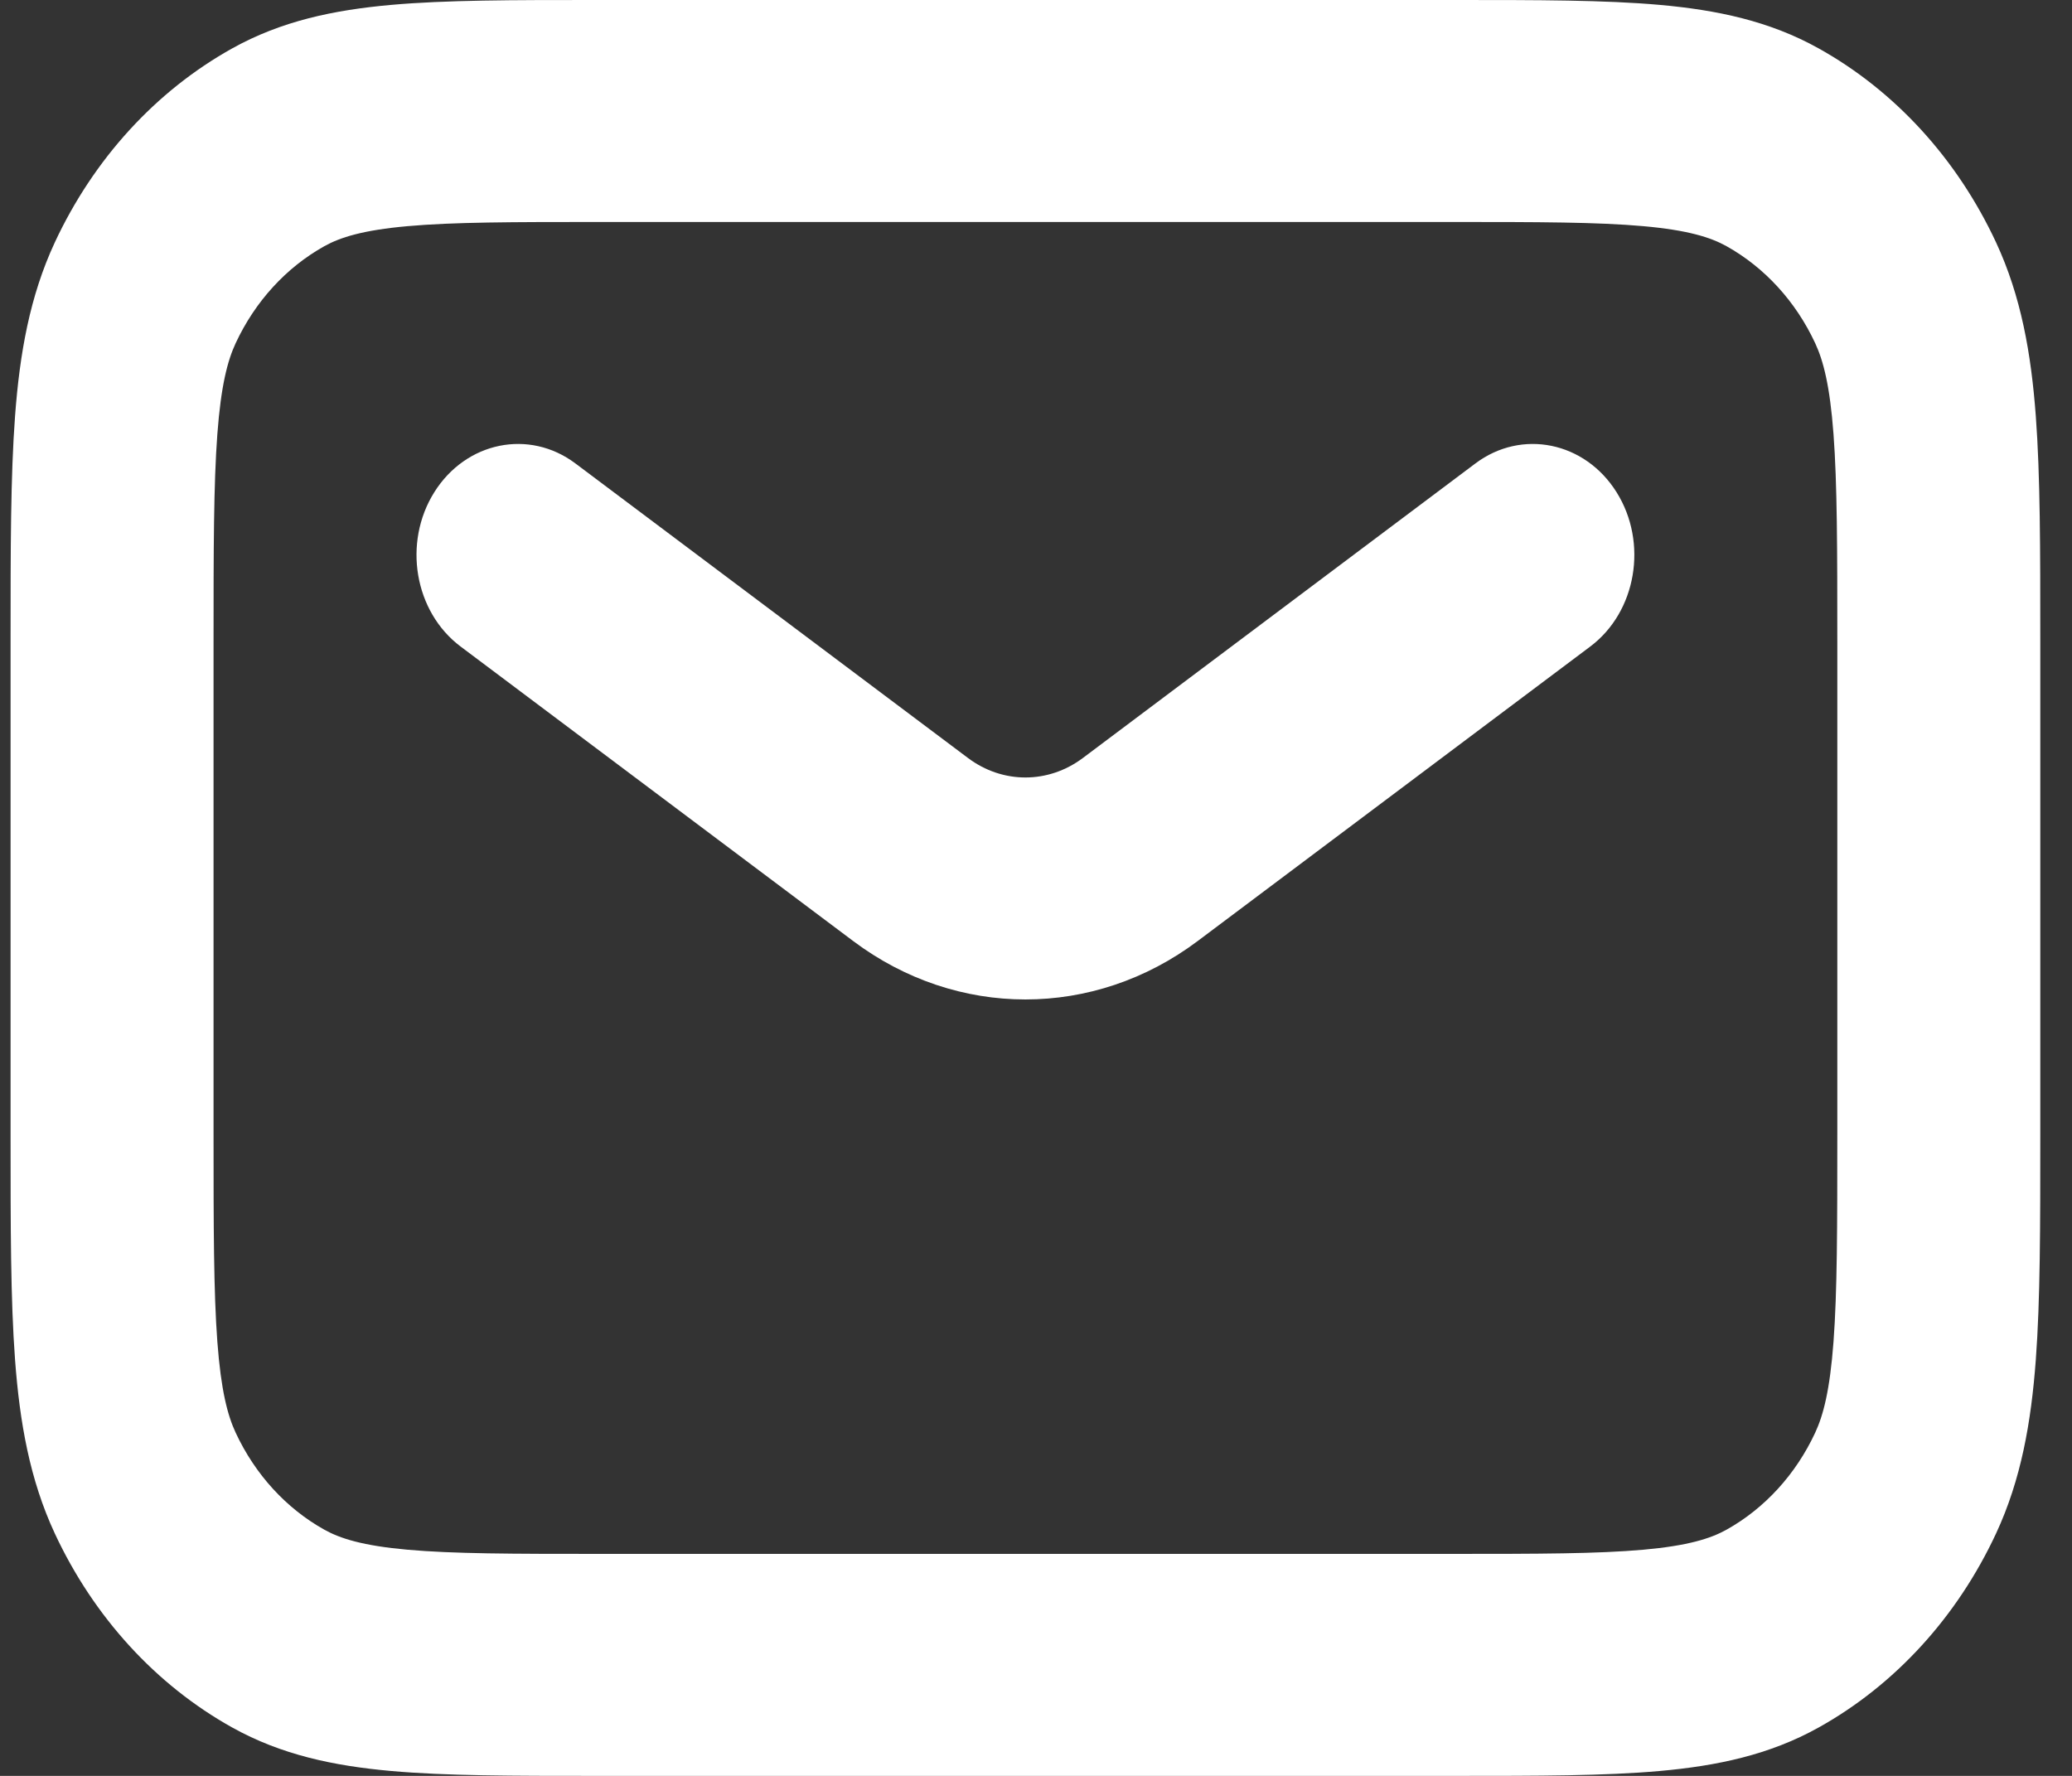 <svg width="49" height="42" viewBox="0 0 49 42" fill="none" xmlns="http://www.w3.org/2000/svg">
<rect x="0" y="0" width="49" height="42" fill="#333333" stroke="none"/>
<path fill-rule="evenodd" clip-rule="evenodd" d="M14.071 1.13214e-06H34.429C36.361 -3.23508e-05 37.956 -5.98859e-05 39.254 0.116C40.603 0.237 41.843 0.495 43.008 1.144C44.815 2.151 46.283 3.757 47.204 5.733C47.797 7.007 48.034 8.363 48.144 9.839C48.25 11.26 48.25 13.004 48.25 15.117V26.884C48.25 28.997 48.25 30.74 48.144 32.161C48.034 33.637 47.797 34.993 47.204 36.267C46.283 38.243 44.815 39.849 43.008 40.856C41.843 41.505 40.603 41.763 39.254 41.884C37.956 42 36.361 42 34.429 42H14.071C12.139 42 10.544 42 9.246 41.884C7.897 41.763 6.657 41.505 5.492 40.856C3.685 39.849 2.217 38.243 1.296 36.267C0.703 34.993 0.466 33.637 0.356 32.161C0.25 30.74 0.25 28.997 0.25 26.883V15.117C0.25 13.004 0.25 11.26 0.356 9.839C0.466 8.363 0.703 7.007 1.296 5.733C2.217 3.757 3.685 2.151 5.492 1.144C6.657 0.495 7.897 0.237 9.246 0.116C10.544 -5.98859e-05 12.139 -3.23508e-05 14.071 1.13214e-06ZM9.636 5.349C8.584 5.443 8.046 5.613 7.671 5.822C6.768 6.326 6.033 7.129 5.573 8.117C5.382 8.527 5.226 9.116 5.14 10.267C5.052 11.448 5.05 12.976 5.05 15.225V26.775C5.05 29.023 5.052 30.552 5.14 31.733C5.226 32.884 5.382 33.473 5.573 33.883C6.033 34.871 6.768 35.674 7.671 36.178C8.046 36.387 8.584 36.557 9.636 36.651C10.717 36.748 12.114 36.75 14.17 36.75H34.33C36.386 36.75 37.783 36.748 38.864 36.651C39.916 36.557 40.454 36.387 40.829 36.178C41.732 35.674 42.467 34.871 42.927 33.883C43.118 33.473 43.274 32.884 43.36 31.733C43.448 30.552 43.45 29.023 43.45 26.775V15.225C43.45 12.976 43.448 11.448 43.36 10.267C43.274 9.116 43.118 8.527 42.927 8.117C42.467 7.129 41.732 6.326 40.829 5.822C40.454 5.613 39.916 5.443 38.864 5.349C37.783 5.252 36.386 5.25 34.33 5.25H14.17C12.114 5.25 10.717 5.252 9.636 5.349Z" fill="white"/>
<path fill-rule="evenodd" clip-rule="evenodd" d="M10.271 11.64C11.021 10.445 12.514 10.14 13.607 10.96L22.892 17.927C23.71 18.541 24.789 18.541 25.608 17.927L34.892 10.96C35.985 10.14 37.479 10.445 38.229 11.64C38.979 12.836 38.7 14.47 37.608 15.29L28.323 22.256C25.869 24.098 22.631 24.098 20.177 22.256L10.892 15.29C9.799 14.47 9.521 12.836 10.271 11.64Z" fill="white"/>
</svg>
